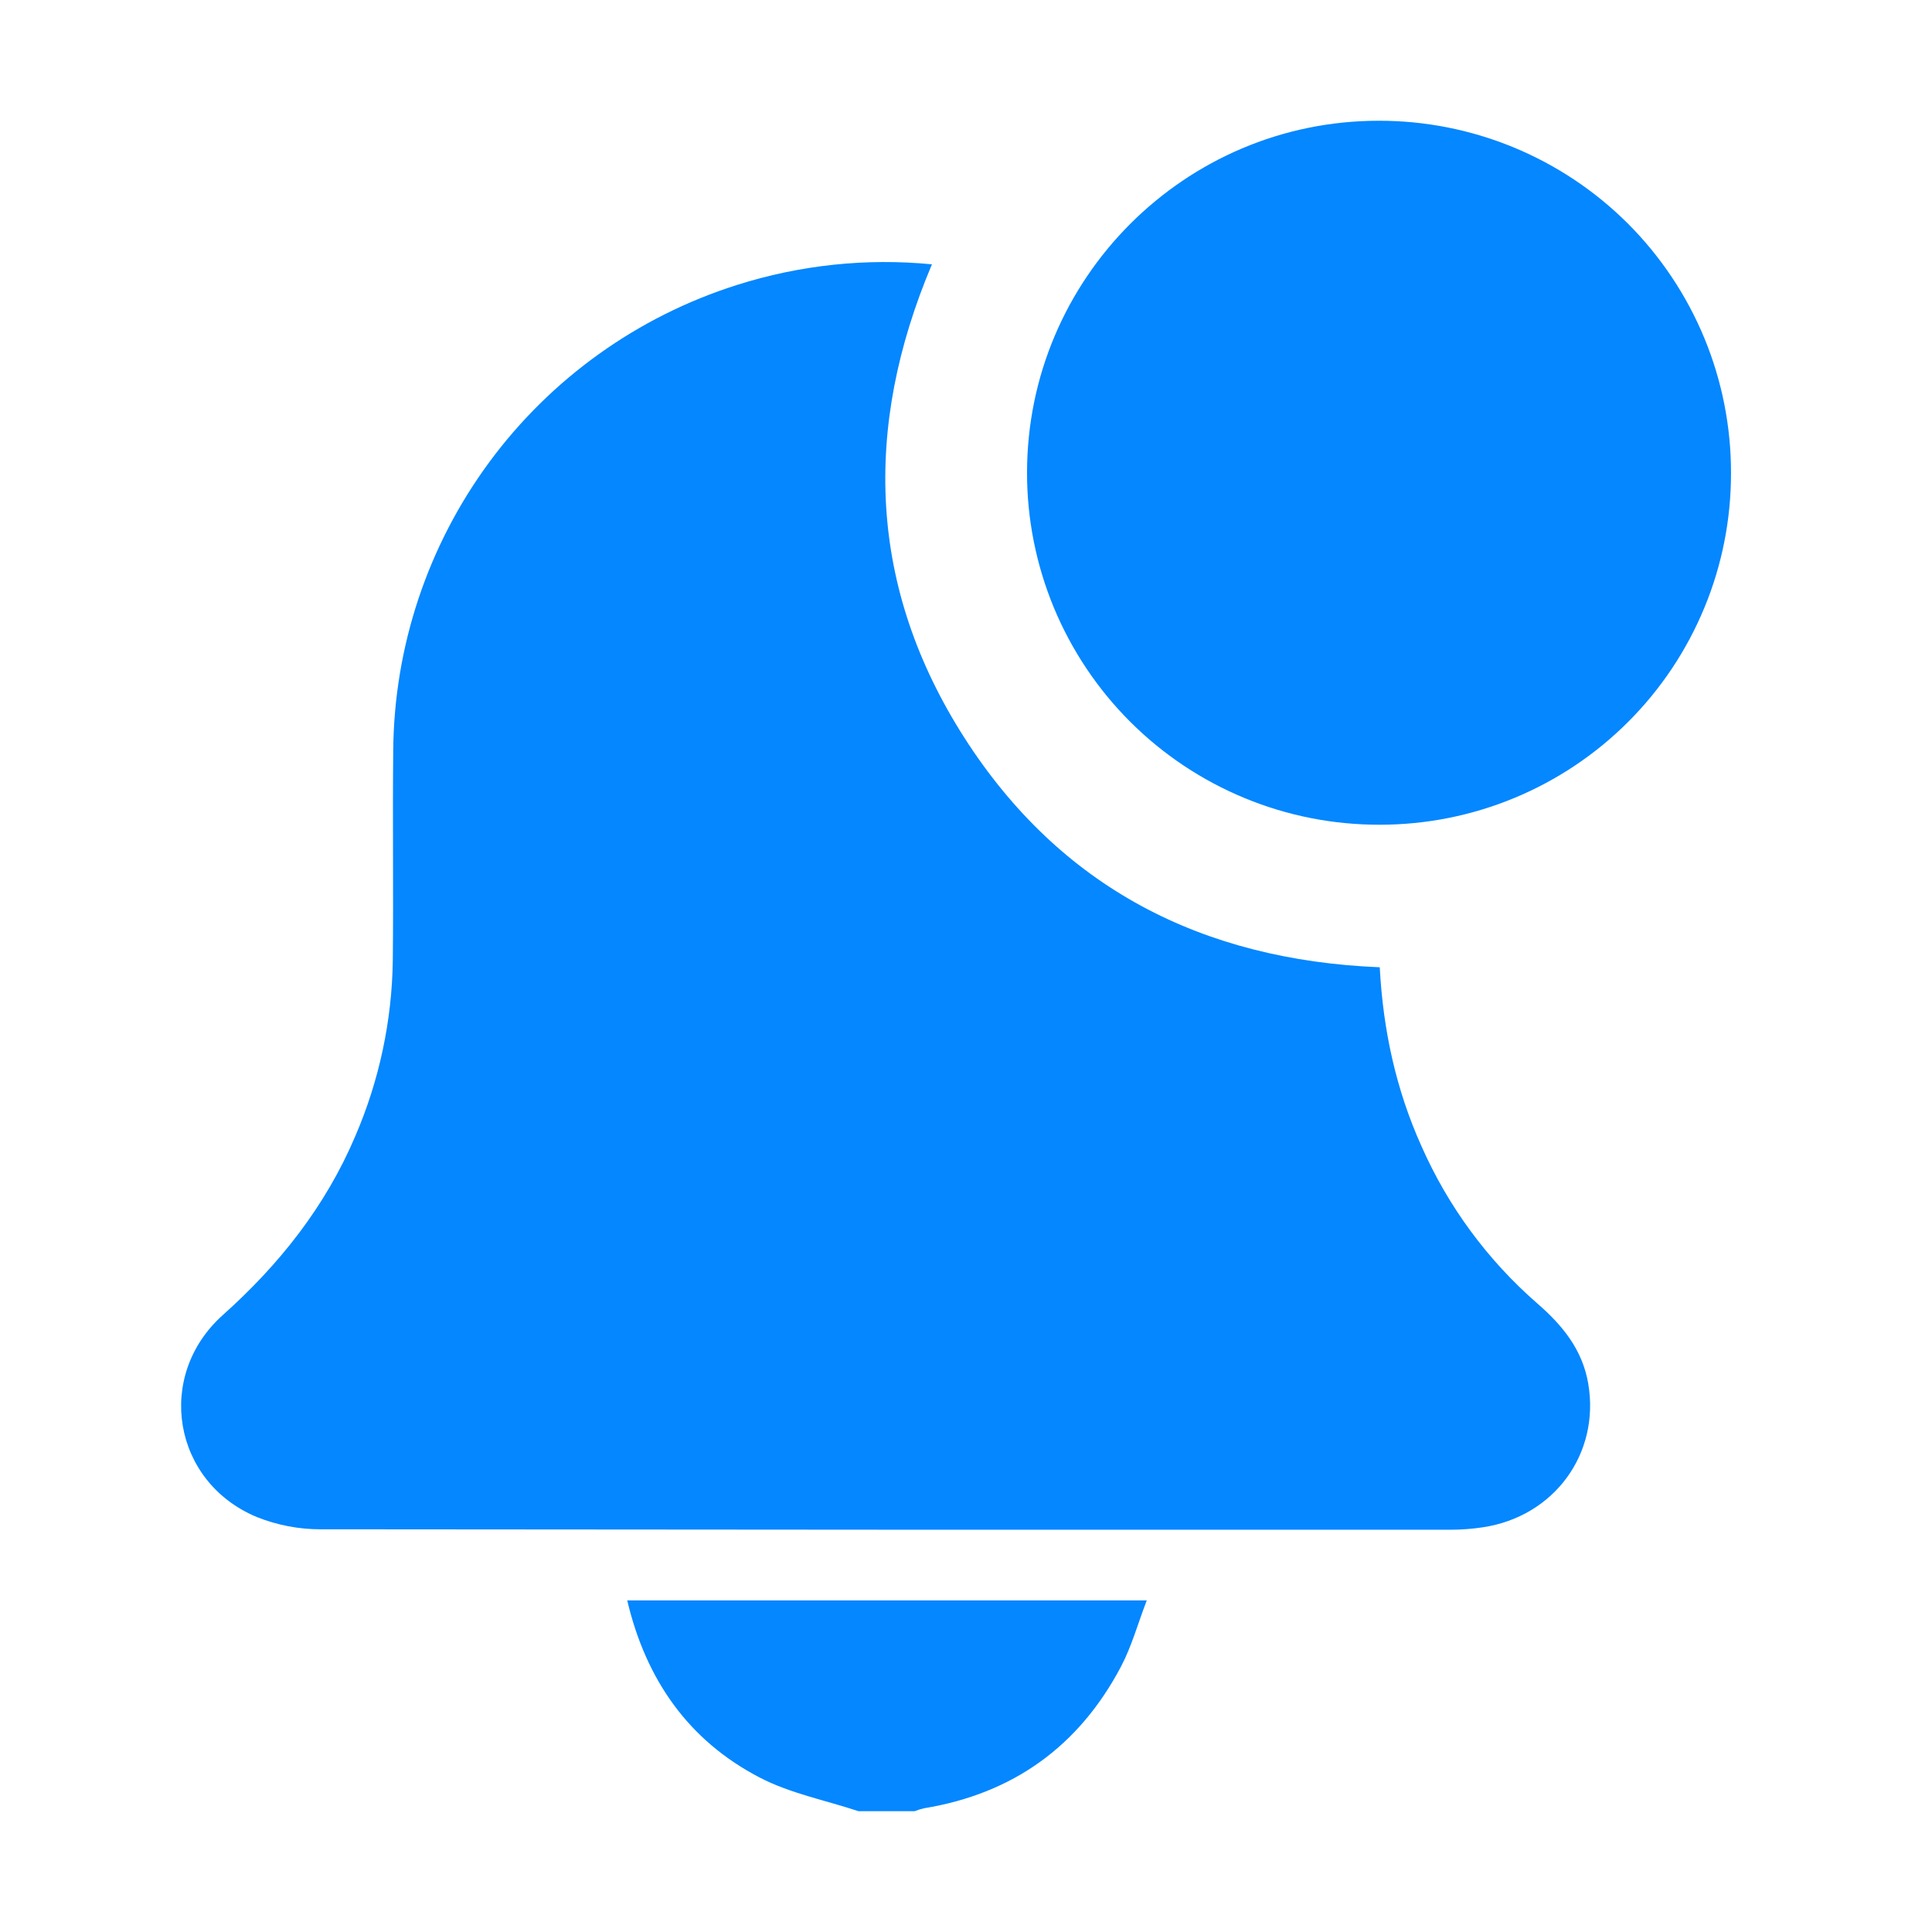 <?xml version="1.0" encoding="UTF-8"?> <svg xmlns="http://www.w3.org/2000/svg" width="32" height="32" viewBox="0 0 32 32" fill="none"><g clip-path="url(#clip0_3103_13641)"><path d="M18.994 26.508C18.846 26.892 18.744 27.269 18.567 27.604C17.871 28.923 16.78 29.709 15.303 29.951C15.251 29.963 15.2 29.979 15.15 29.999H14.219C13.671 29.817 13.084 29.704 12.578 29.439C11.4 28.825 10.697 27.816 10.389 26.508L18.994 26.508Z" fill="#0487FF"></path><path d="M24.559 25.297C24.388 25.323 24.215 25.336 24.042 25.337C17.8 25.339 11.558 25.337 5.315 25.33C4.952 25.331 4.592 25.262 4.254 25.127C2.86 24.547 2.564 22.789 3.691 21.781C4.629 20.942 5.39 19.982 5.883 18.822C6.281 17.9 6.493 16.908 6.506 15.903C6.518 14.746 6.501 13.589 6.513 12.431C6.527 10.71 7.084 9.037 8.106 7.652C9.128 6.267 10.562 5.241 12.203 4.721C13.247 4.389 14.346 4.272 15.436 4.378C14.286 7.095 14.383 9.734 15.973 12.219C17.558 14.694 19.9 15.901 22.853 16.021C22.908 17.062 23.122 18.048 23.546 18.989C23.986 19.984 24.639 20.871 25.459 21.586C25.877 21.948 26.21 22.353 26.306 22.916C26.505 24.078 25.74 25.121 24.559 25.297Z" fill="#0487FF"></path><path d="M28.671 7.835C28.672 8.599 28.523 9.357 28.231 10.063C27.939 10.77 27.511 11.413 26.97 11.954C26.43 12.495 25.788 12.924 25.082 13.217C24.376 13.51 23.619 13.66 22.854 13.66C22.087 13.662 21.327 13.513 20.618 13.22C19.91 12.928 19.265 12.499 18.722 11.957C18.18 11.416 17.749 10.772 17.455 10.064C17.162 9.356 17.01 8.596 17.011 7.83C17.011 4.616 19.623 2.002 22.832 2C23.599 1.998 24.359 2.148 25.068 2.44C25.777 2.733 26.421 3.162 26.964 3.704C27.506 4.247 27.936 4.891 28.229 5.599C28.522 6.308 28.672 7.068 28.671 7.835Z" fill="#0487FF"></path></g><defs><clipPath id="clip0_3103_13641"><rect width="25.671" height="28" fill="white" transform="translate(3 2)"></rect></clipPath></defs></svg> 